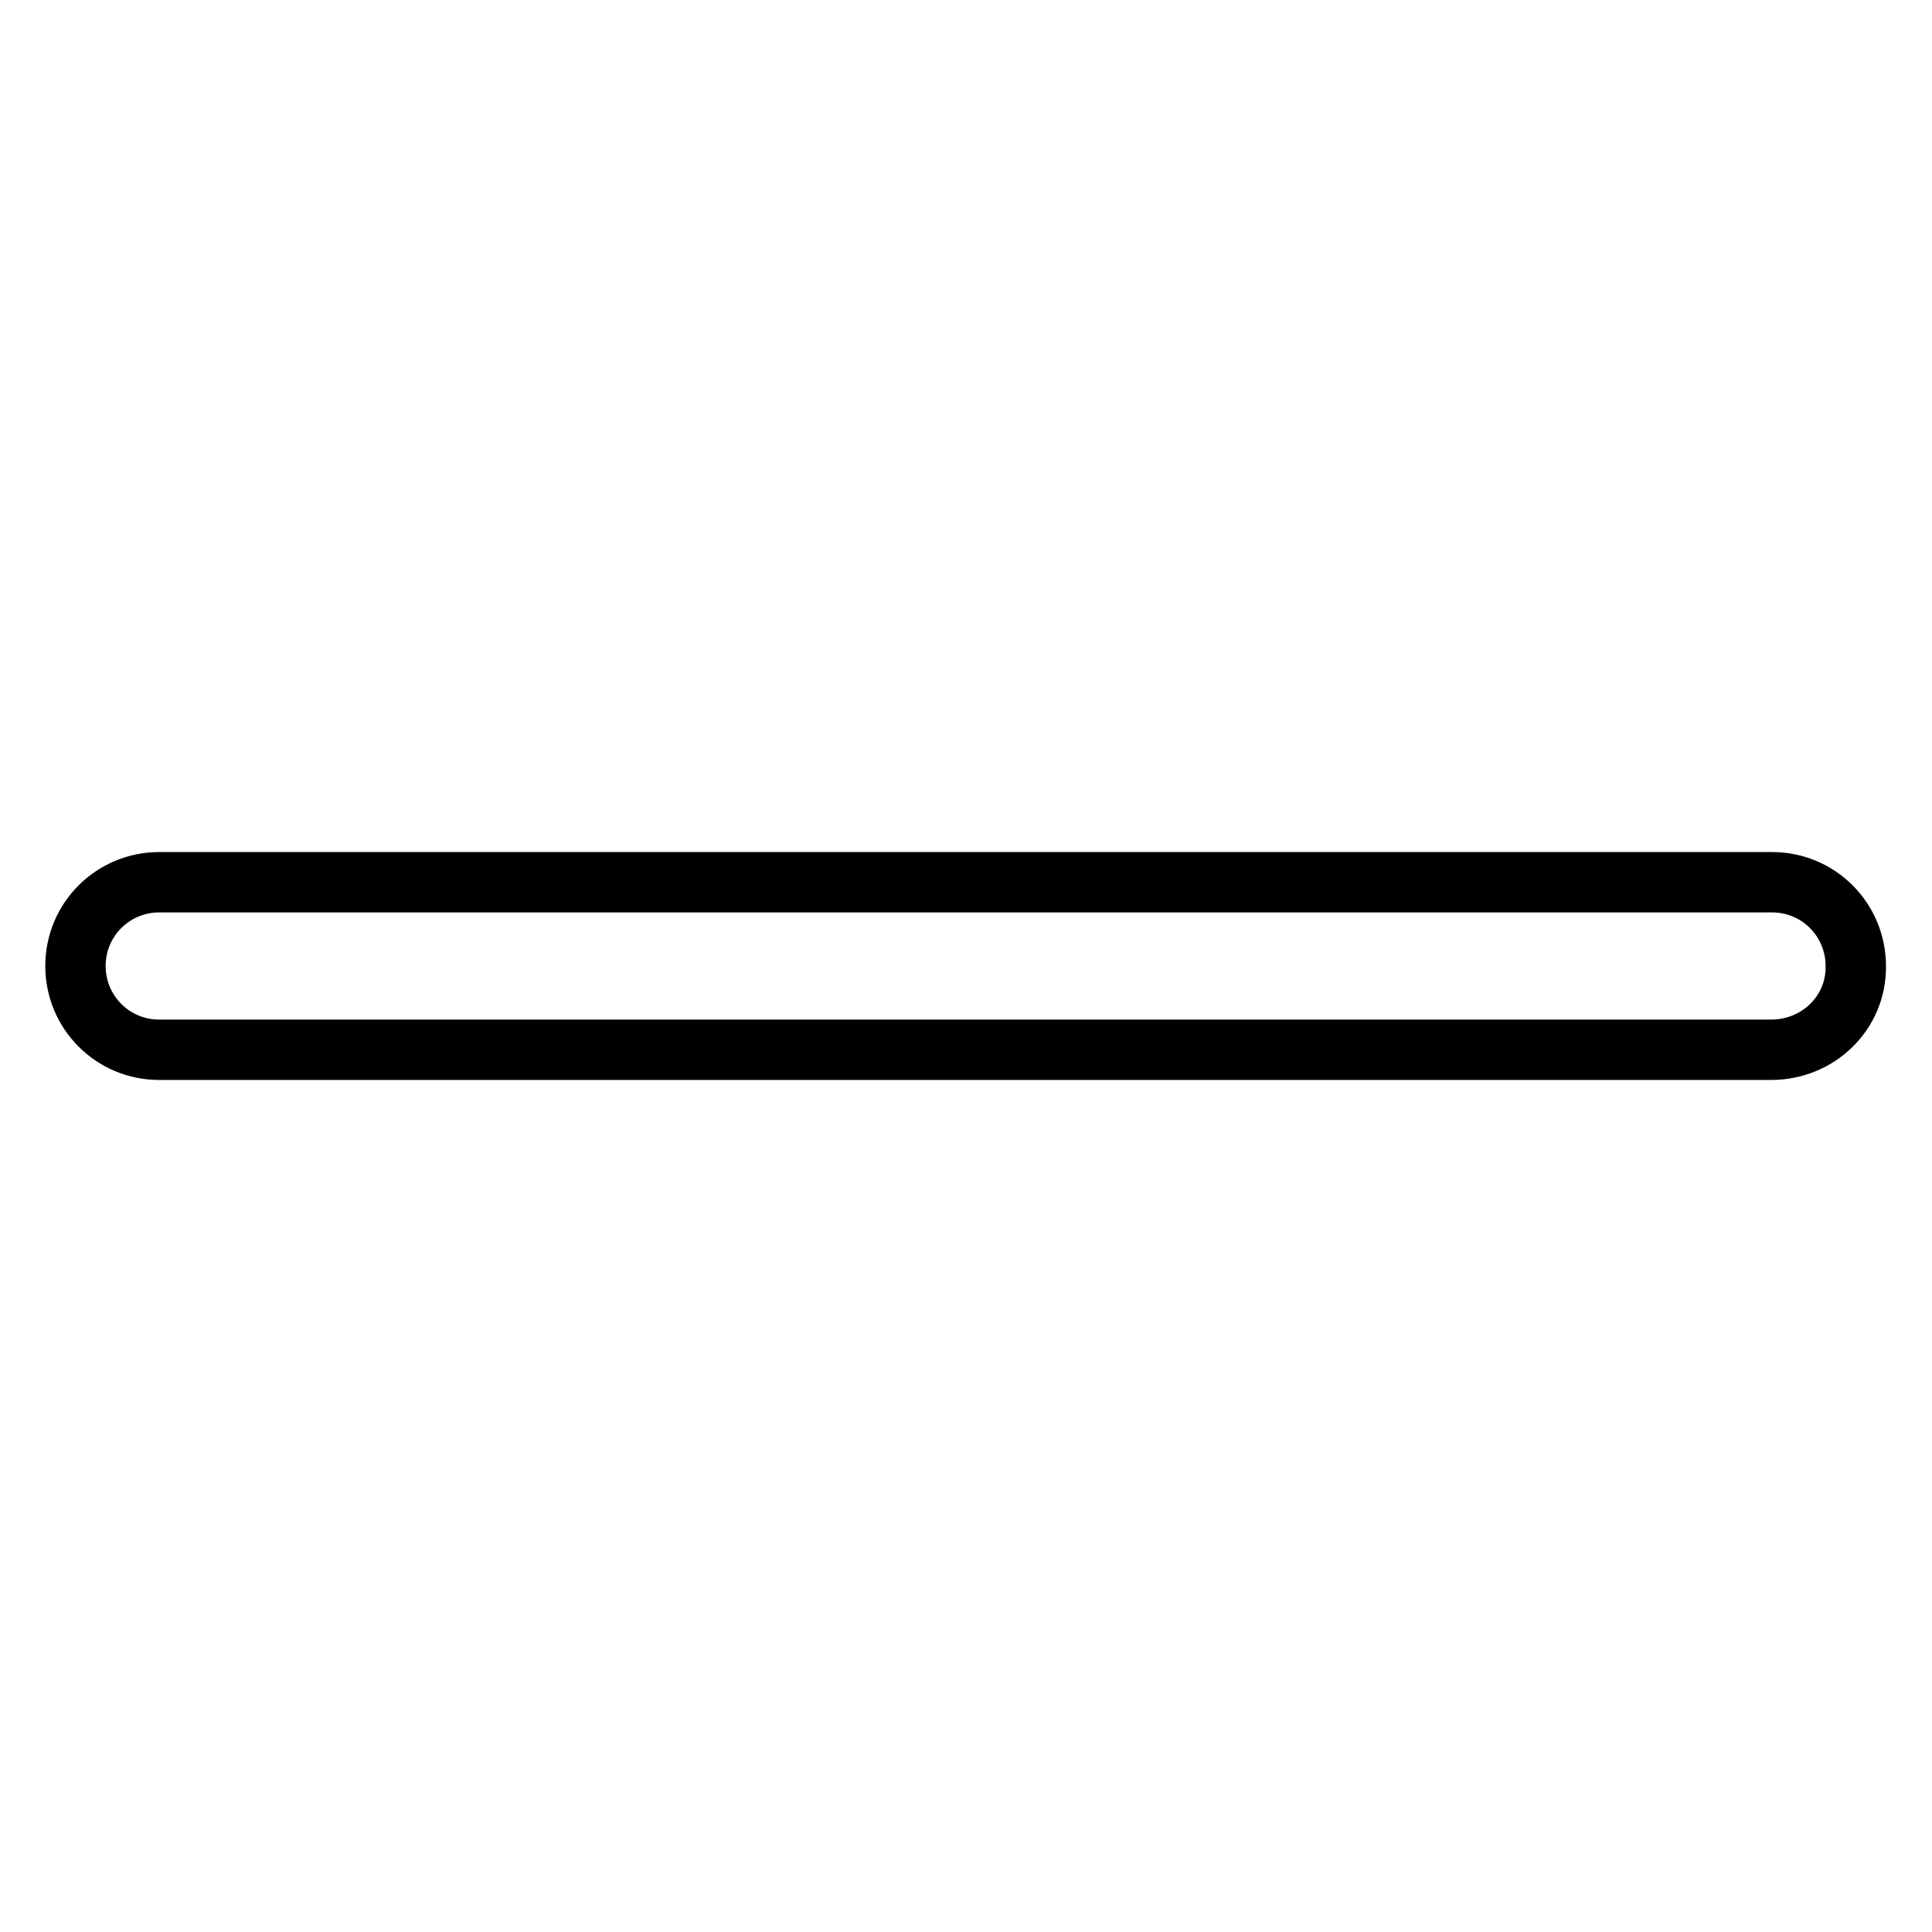 <?xml version="1.0" encoding="utf-8"?>
<!-- Svg Vector Icons : http://www.onlinewebfonts.com/icon -->
<!DOCTYPE svg PUBLIC "-//W3C//DTD SVG 1.1//EN" "http://www.w3.org/Graphics/SVG/1.1/DTD/svg11.dtd">
<svg version="1.1" xmlns="http://www.w3.org/2000/svg" xmlns:xlink="http://www.w3.org/1999/xlink" x="0px" y="0px" viewBox="0 0 256 256" enable-background="new 0 0 256 256" xml:space="preserve">
<g> <path stroke-width="8" fill-opacity="0" stroke="#000000"  d="M234.7,139.1H21.1c-6.2,0-11.1-5-11.1-11.1c0-6.2,5-11.1,11.1-11.1h213.7c6.2,0,11.1,5,11.1,11.1 C246,134.2,240.9,139.1,234.7,139.1z"/></g>
</svg>